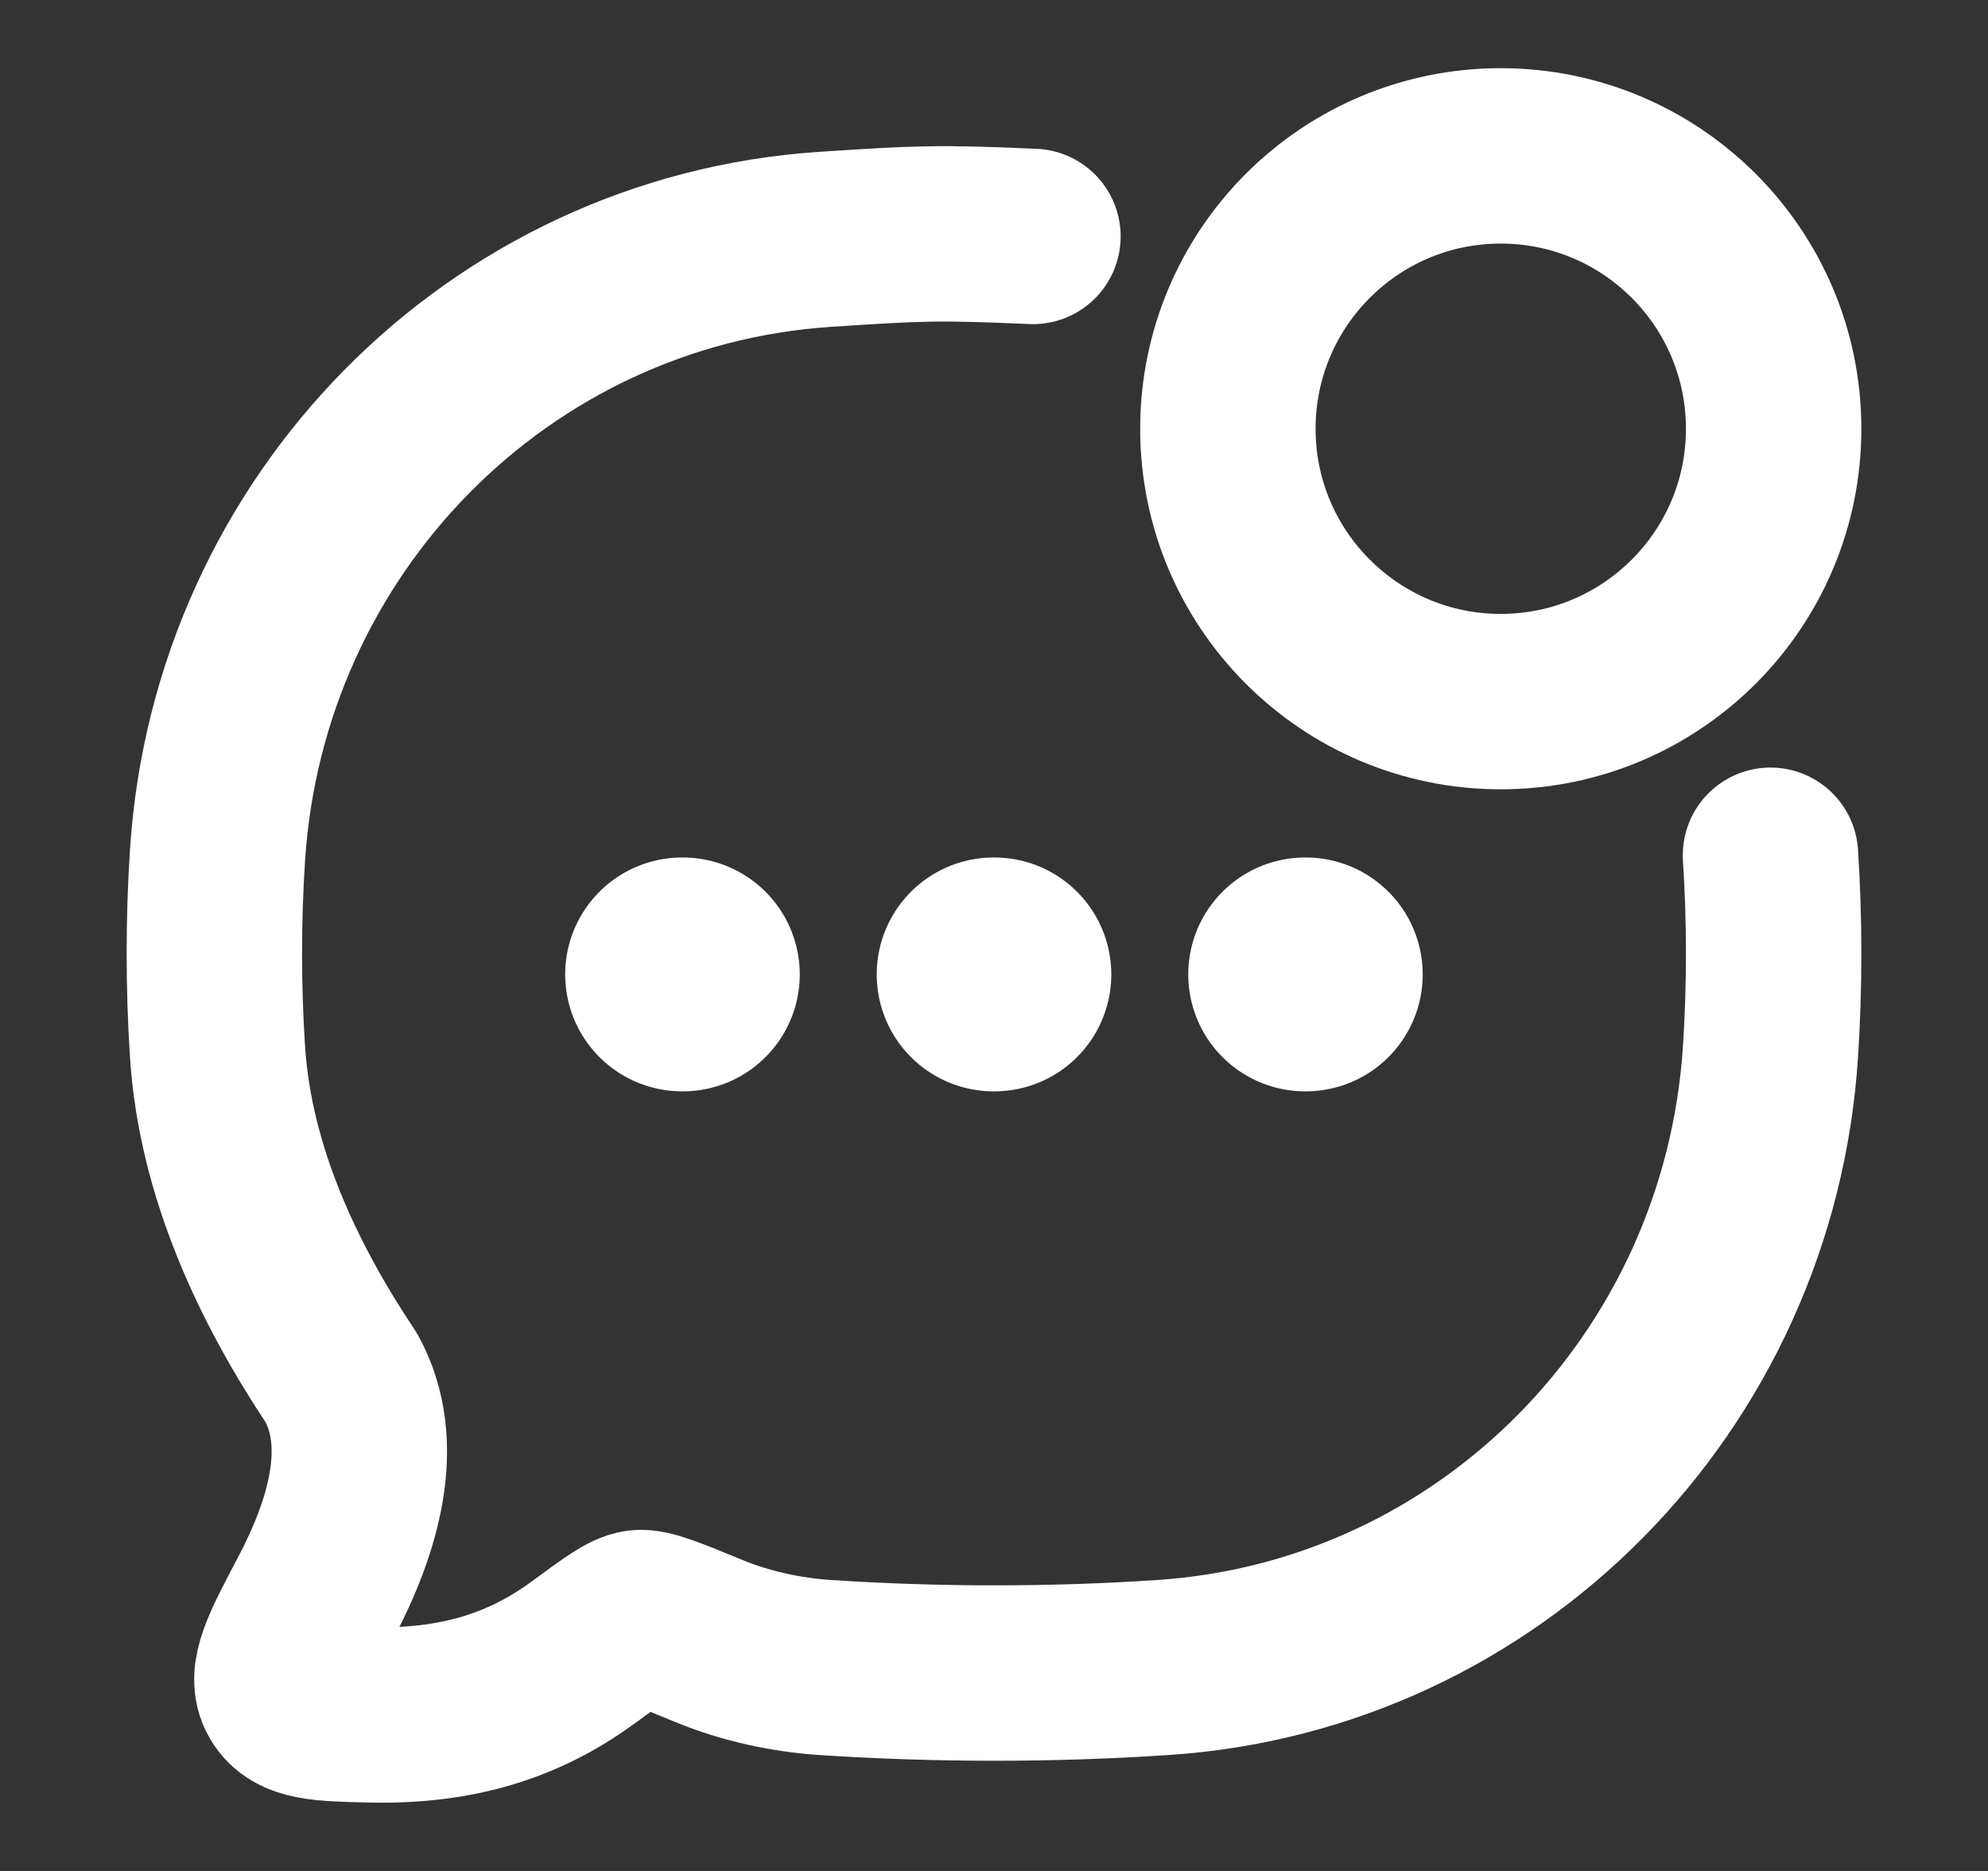 <svg width="17" height="16" viewBox="0 0 17 16" fill="none" xmlns="http://www.w3.org/2000/svg">
<rect x="0" y="0" width="17" height="16" fill="#333333" stroke="none"/>
<path d="M15.14 7.314C15.176 7.867 15.176 8.44 15.14 8.994C14.957 11.822 12.736 14.075 9.947 14.26C8.996 14.324 8.002 14.323 7.053 14.26C6.726 14.239 6.37 14.161 6.063 14.034C5.721 13.893 5.55 13.823 5.464 13.834C5.377 13.845 5.251 13.937 4.999 14.123C4.555 14.45 3.996 14.686 3.166 14.665C2.747 14.655 2.537 14.65 2.443 14.49C2.349 14.33 2.466 14.108 2.7 13.665C3.024 13.051 3.23 12.347 2.919 11.783C2.382 10.978 1.927 10.024 1.86 8.994C1.824 8.44 1.824 7.867 1.86 7.314C2.043 4.486 4.264 2.233 7.053 2.047C7.855 1.994 8.021 1.986 8.833 2.022" stroke="white" stroke-width="1.5" stroke-linecap="round" stroke-linejoin="round"/>
<path d="M8.497 8.333H8.503M11.161 8.333H11.166M5.833 8.333H5.839" stroke="white" stroke-width="2" stroke-linecap="round" stroke-linejoin="round"/>
<path d="M15.167 3.667C15.167 4.955 14.122 6 12.833 6C11.545 6 10.5 4.955 10.5 3.667C10.5 2.378 11.545 1.333 12.833 1.333C14.122 1.333 15.167 2.378 15.167 3.667Z" stroke="white" stroke-width="1.5"/>
</svg>
